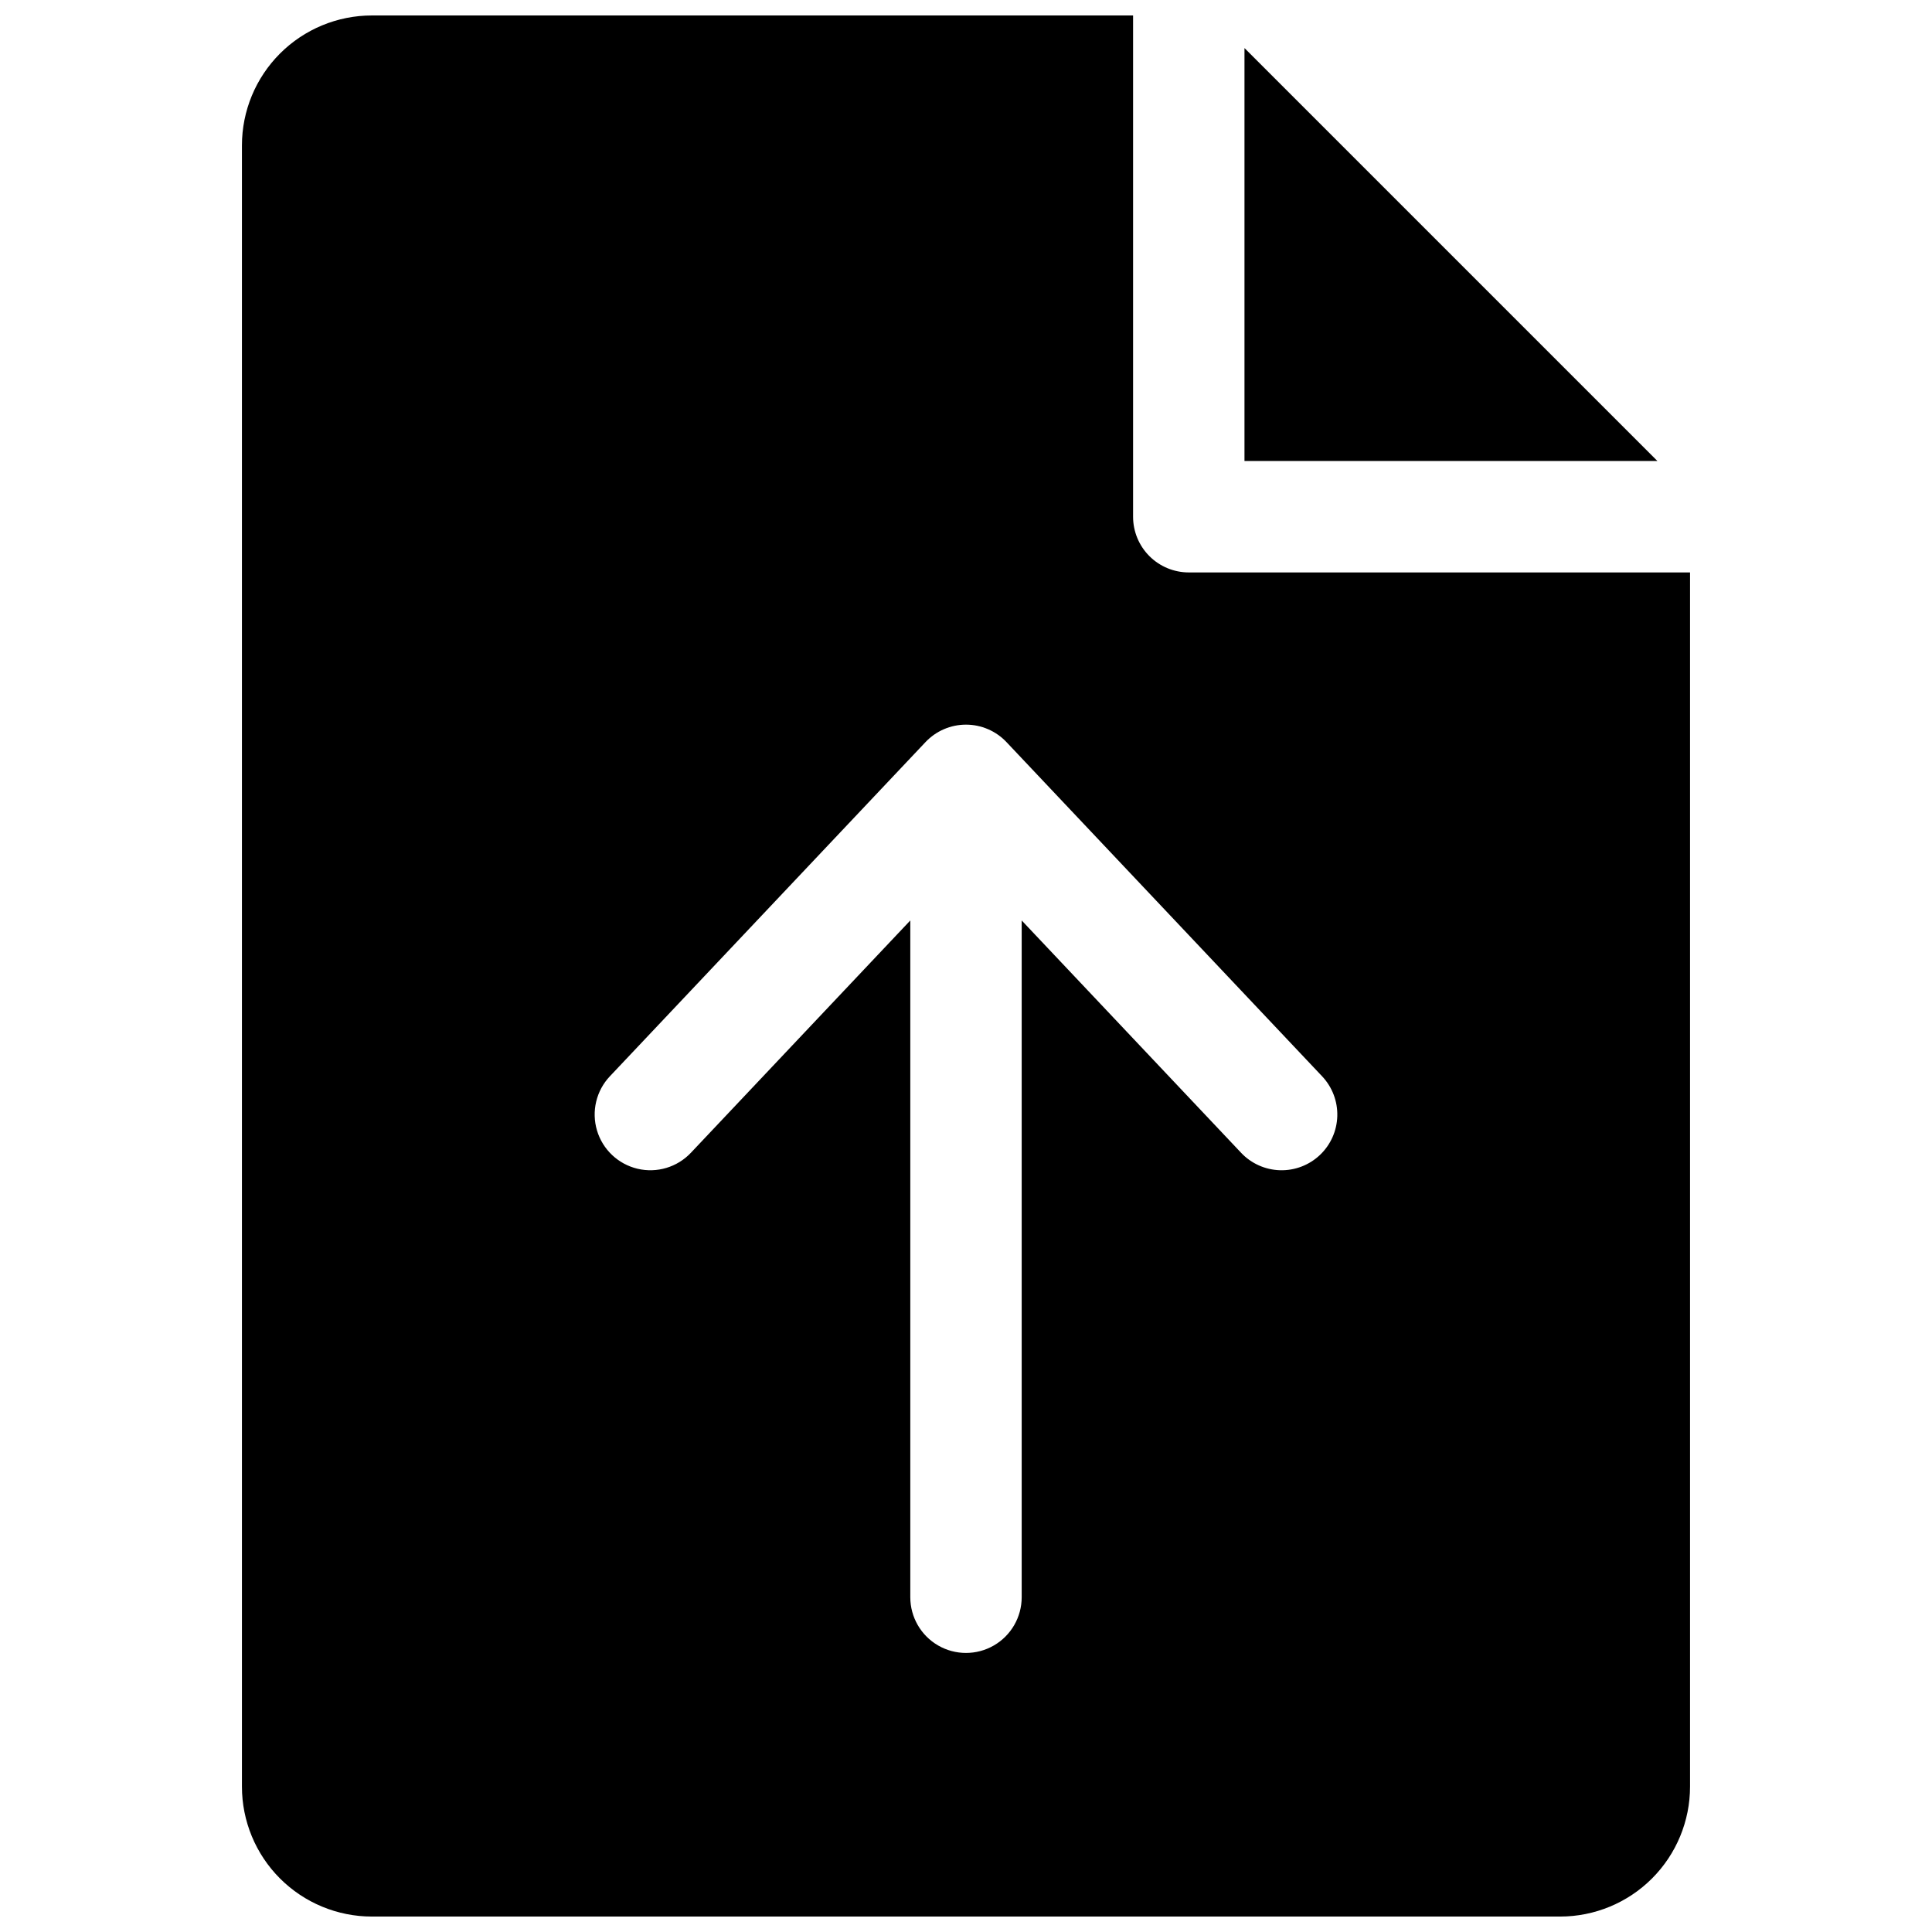 <?xml version="1.0" encoding="UTF-8"?>
<!-- Uploaded to: ICON Repo, www.iconrepo.com, Generator: ICON Repo Mixer Tools -->
<svg width="800px" height="800px" version="1.1" viewBox="144 144 512 512" xmlns="http://www.w3.org/2000/svg">
 <defs>
  <clipPath id="a">
   <path d="m208 148.09h384v503.81h-384z"/>
  </clipPath>
 </defs>
 <path d="m473.8 156.74v109.43h109.43z"/>
 <g clip-path="url(#a)">
  <path d="m459.04 295.7c-3.914 0-7.668-1.555-10.438-4.324-2.769-2.769-4.324-6.523-4.324-10.438v-132.84h-201.72c-9.133 0-17.895 3.629-24.352 10.086-6.461 6.461-10.09 15.219-10.09 24.355v434.93c0 9.133 3.629 17.891 10.09 24.352 6.457 6.457 15.219 10.086 24.352 10.086h314.88c9.137 0 17.895-3.629 24.355-10.086 6.457-6.461 10.086-15.219 10.086-24.352v-321.77zm34.734 154.4c-2.848 2.688-6.644 4.137-10.559 4.023-3.914-0.113-7.625-1.773-10.312-4.625l-58.145-61.566v179.35c0 5.273-2.812 10.148-7.379 12.785s-10.195 2.637-14.762 0c-4.566-2.637-7.379-7.512-7.379-12.785v-179.35l-58.145 61.566c-3.621 3.836-9.012 5.449-14.145 4.231-5.133-1.219-9.227-5.082-10.734-10.133-1.512-5.055-0.215-10.531 3.406-14.367l83.641-88.559c2.789-2.957 6.672-4.633 10.738-4.633 4.062 0 7.945 1.676 10.734 4.633l83.641 88.559c2.688 2.848 4.137 6.644 4.023 10.559-0.113 3.918-1.777 7.625-4.625 10.312z"/>
 </g>
</svg>